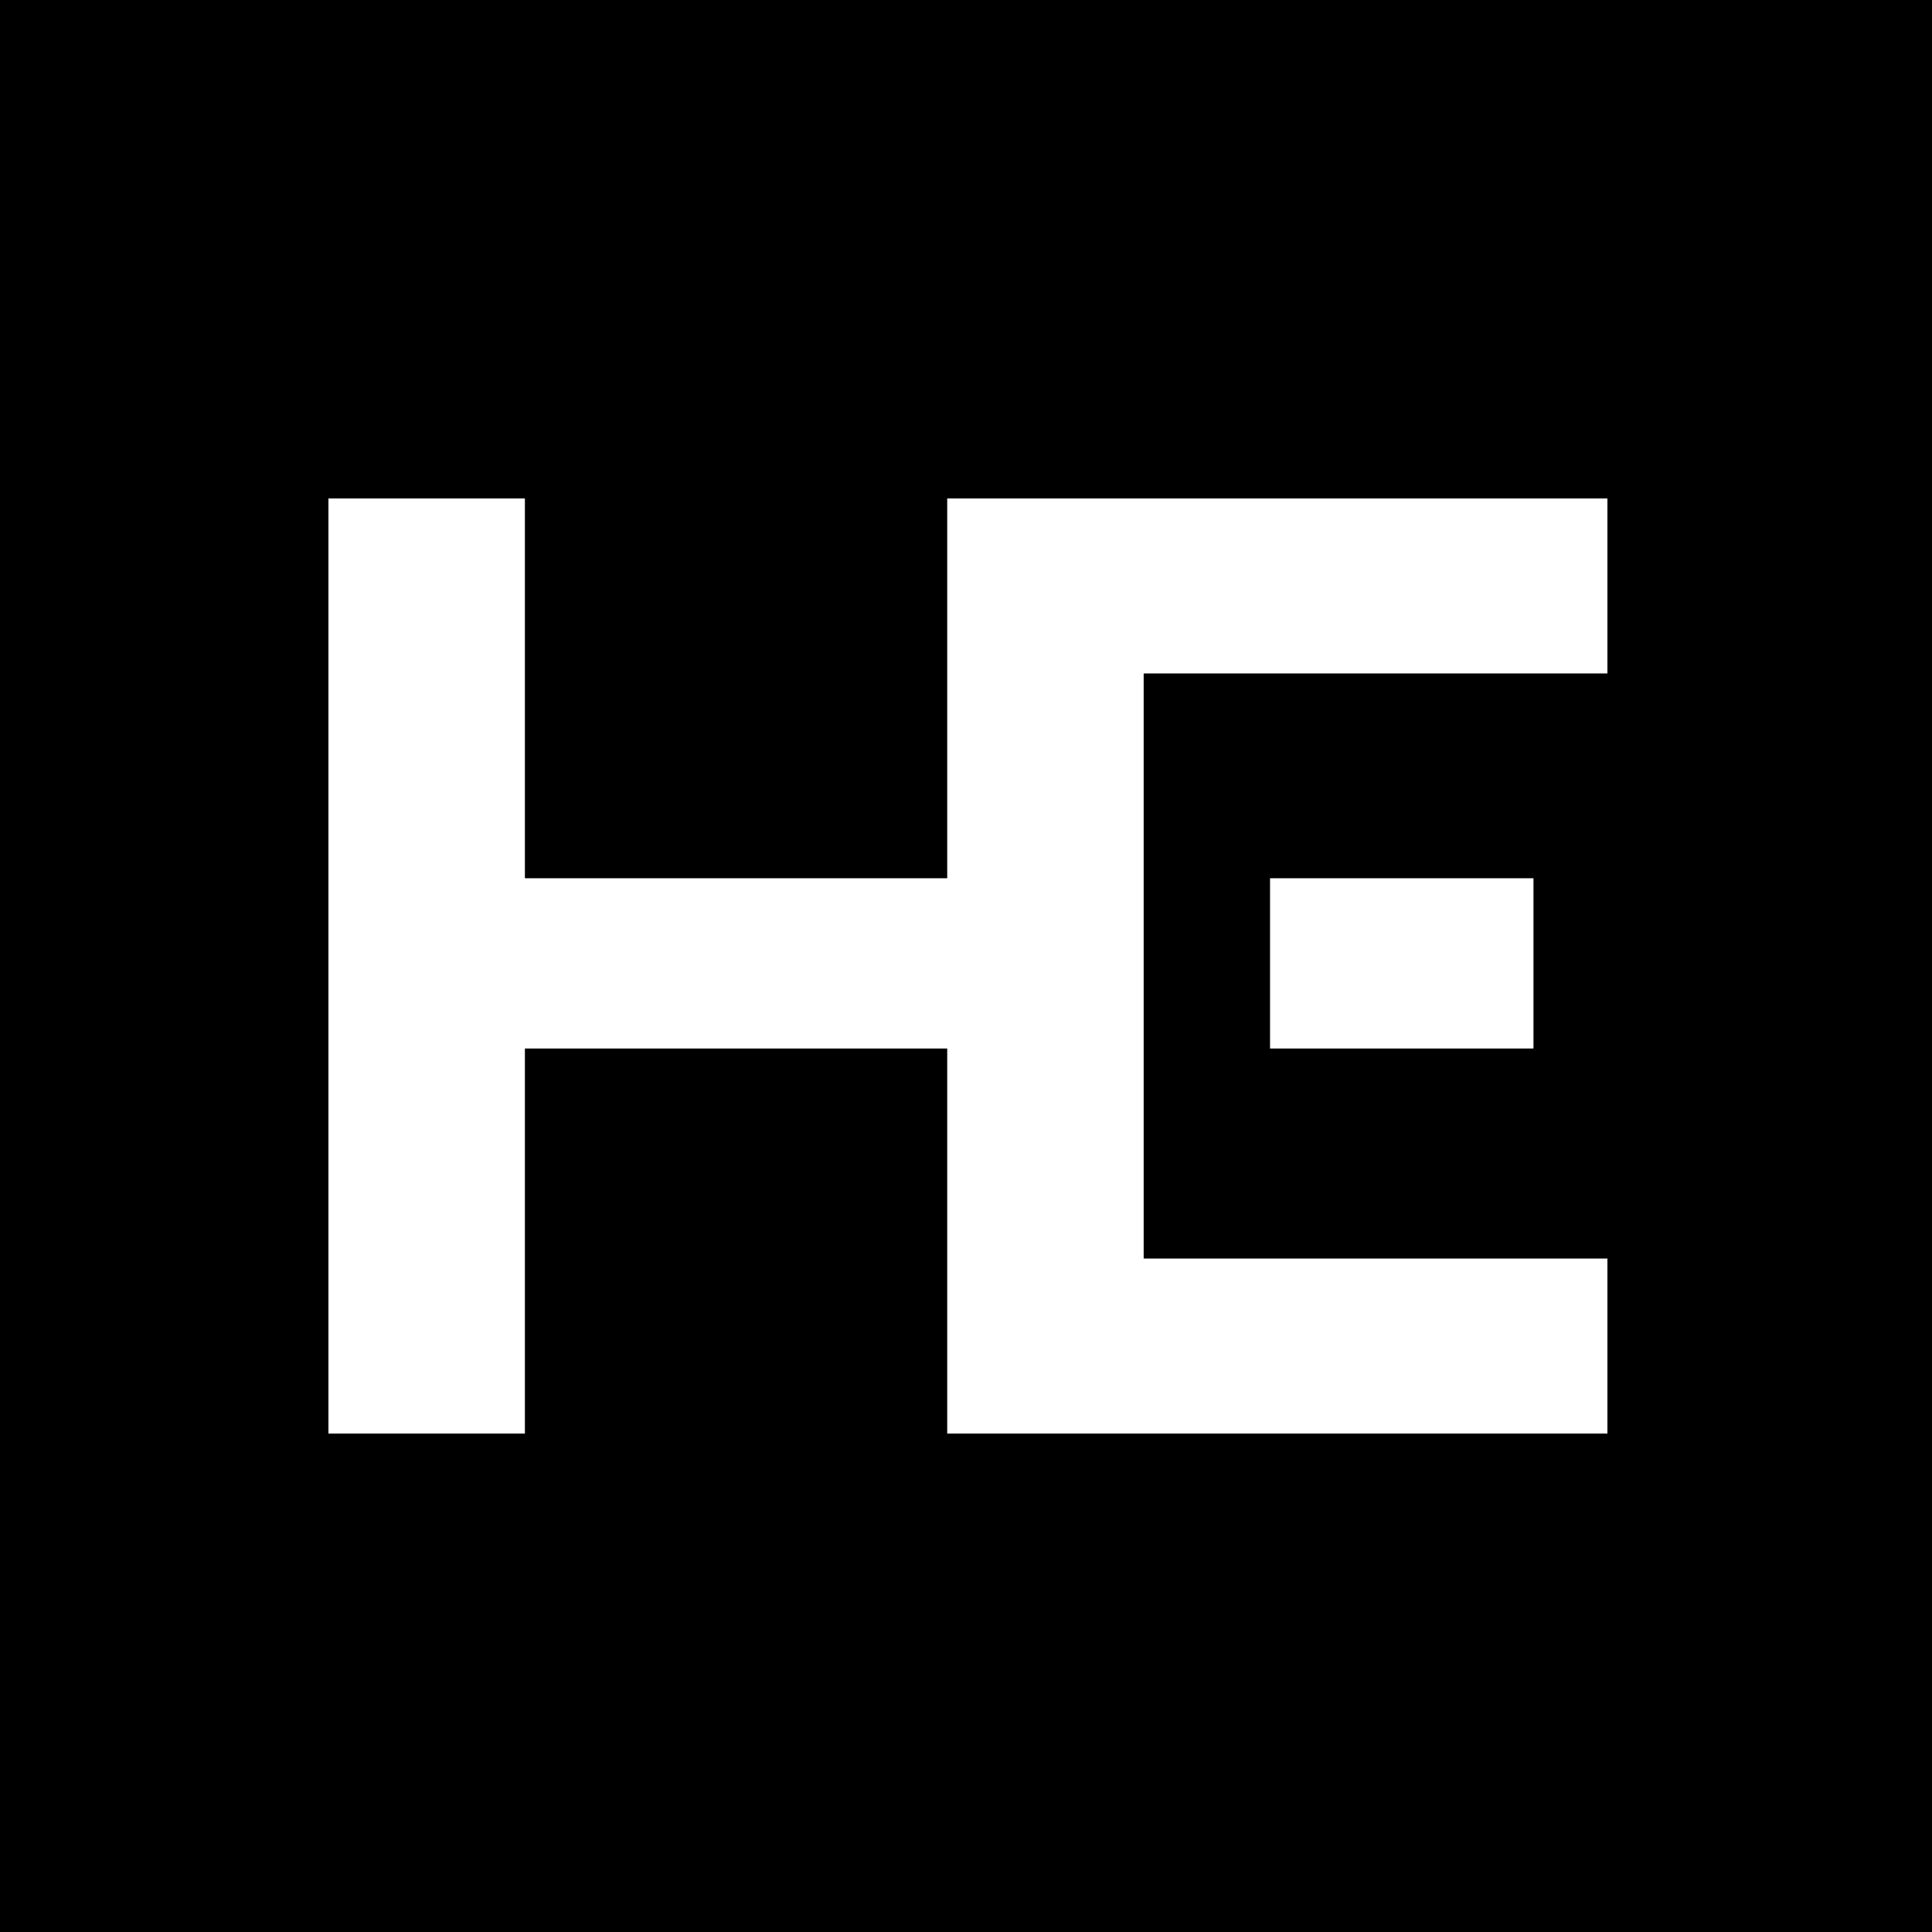 <svg width="500" height="500" viewBox="0 0 500 500" fill="none" xmlns="http://www.w3.org/2000/svg">
<rect width="500" height="500" fill="black"/>
<path d="M85 371V129H135.843V227.291H245.139V129H416V174.289H295.982V325.711H416V371H245.139V271.353H135.843V371H85Z" fill="white"/>
<path d="M396.861 227.291V271.353H328.685V227.291H396.861Z" fill="white"/>
</svg>

